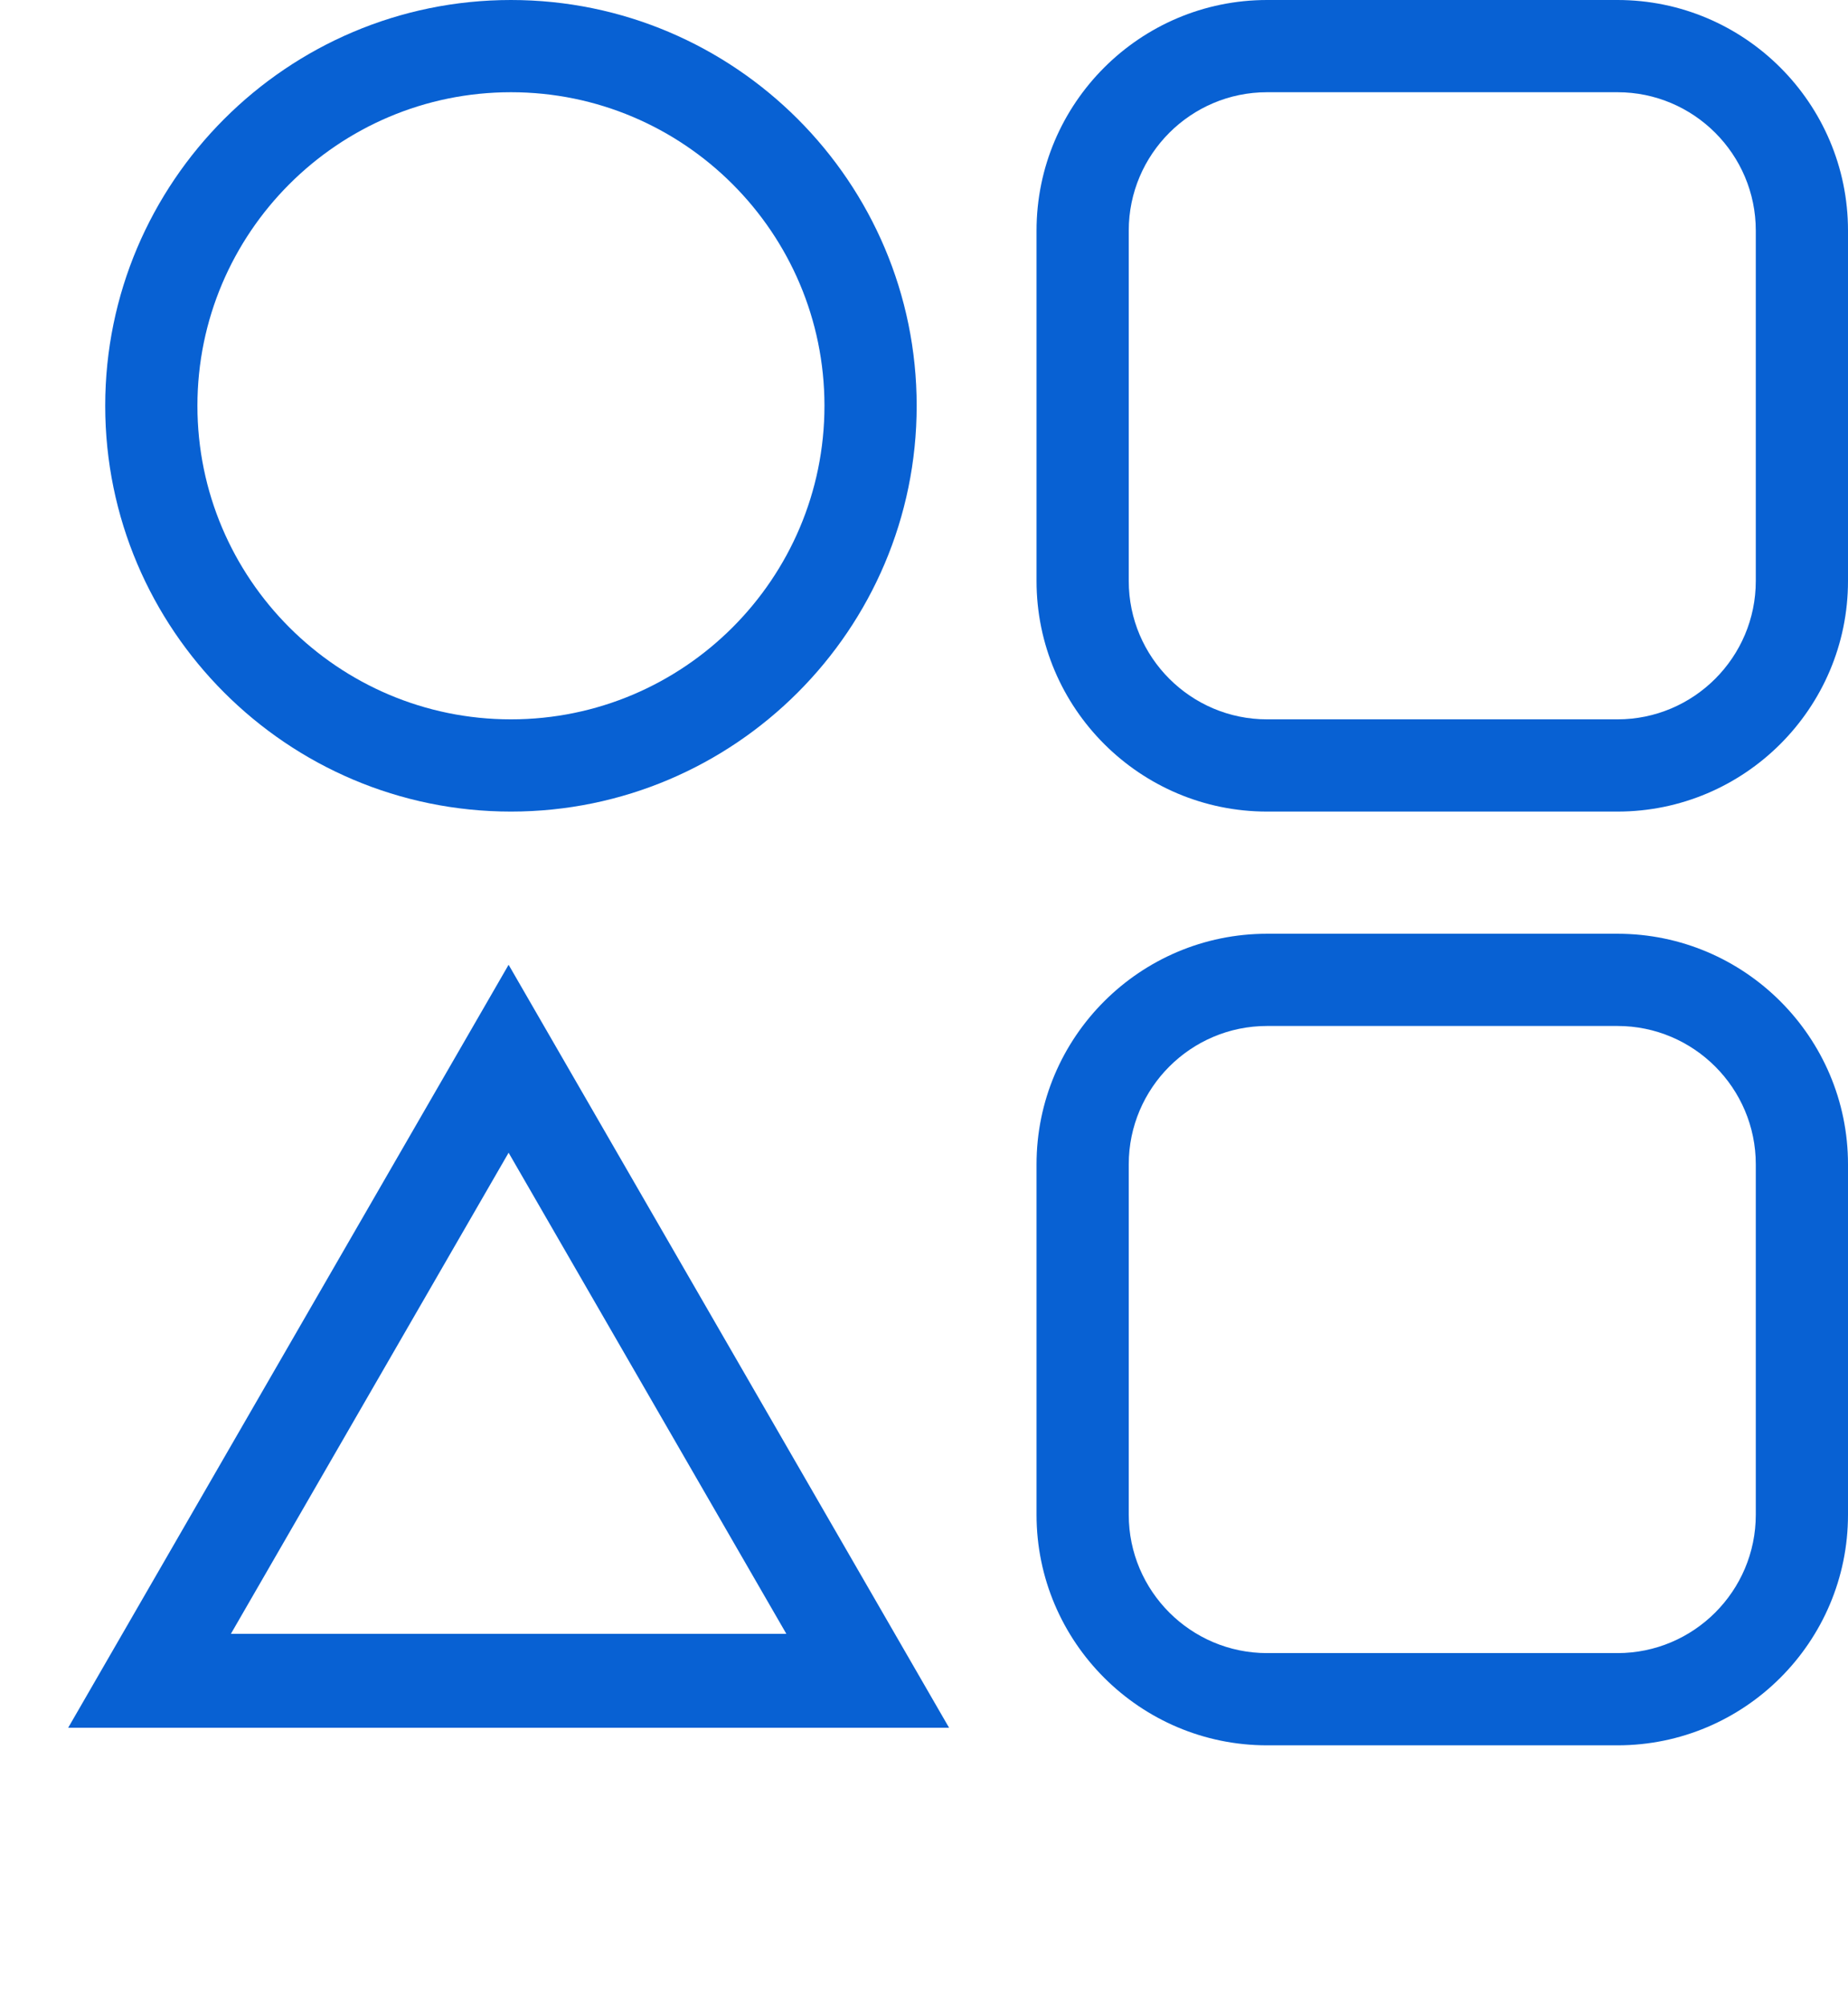 <svg width="59" height="64" viewBox="0 0 59 64" fill="none" xmlns="http://www.w3.org/2000/svg">
<path d="M51.64 25.907H40.453C36.395 25.907 33.093 22.605 33.093 18.547V7.36C33.093 3.302 36.395 0 40.453 0H51.64C55.698 0 59 3.302 59 7.36V18.547C59 22.605 55.698 25.907 51.64 25.907ZM40.453 2.944C38.019 2.944 36.037 4.925 36.037 7.36V18.547C36.037 20.981 38.019 22.963 40.453 22.963H51.64C54.075 22.963 56.056 20.981 56.056 18.547V7.36C56.056 4.925 54.075 2.944 51.64 2.944H40.453Z" fill="#0861D3"/>
<path d="M51.64 55.714H40.453C36.395 55.714 33.093 52.412 33.093 48.354V37.167C33.093 33.109 36.395 29.807 40.453 29.807H51.64C55.698 29.807 59 33.109 59 37.167V48.354C59 52.412 55.698 55.714 51.64 55.714ZM40.453 32.751C38.019 32.751 36.037 34.733 36.037 37.167V48.354C36.037 50.789 38.019 52.77 40.453 52.77H51.64C54.075 52.77 56.056 50.789 56.056 48.354V37.167C56.056 34.733 54.075 32.751 51.64 32.751H40.453Z" fill="#0861D3"/>
<path d="M16.313 25.907C9.171 25.907 3.359 20.095 3.359 12.953C3.359 5.811 9.171 0 16.313 0C23.455 0 29.266 5.811 29.266 12.953C29.266 20.095 23.455 25.907 16.313 25.907ZM16.313 2.944C10.793 2.944 6.303 7.433 6.303 12.953C6.303 18.473 10.793 22.963 16.313 22.963C21.833 22.963 26.322 18.473 26.322 12.953C26.322 7.433 21.833 2.944 16.313 2.944Z" fill="#0861D3"/>
<path d="M4.774 53.654L16.238 33.797L27.703 53.654H4.774Z" stroke="#0861D3" stroke-width="3"/>
</svg>
